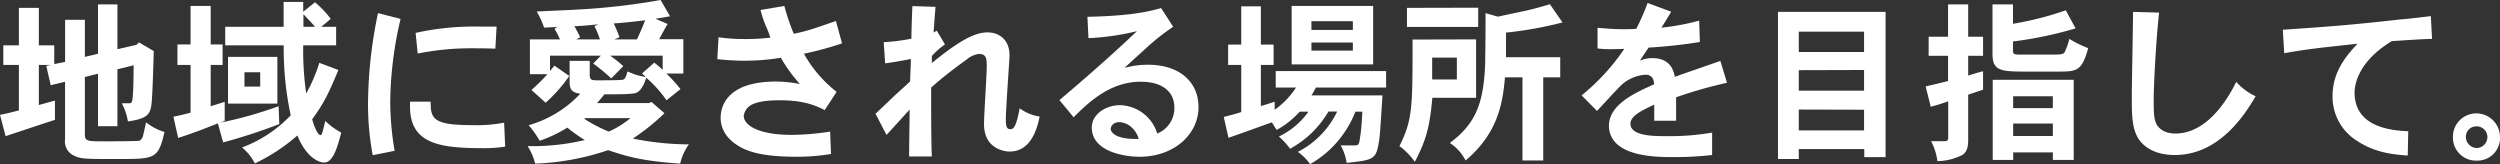 <svg xmlns="http://www.w3.org/2000/svg" viewBox="0 0 571.44 37.51"><rect x="0" y="0" width="571.44" height="37.51" fill="#333333" stroke="none"/><defs><style>.cls-1{fill:#fff;}</style></defs><title>Asset 3</title><g id="Layer_2" data-name="Layer 2"><g id="ヘッダー_フッター" data-name="ヘッダー・フッター"><path class="cls-1" d="M12.4,14.64l2.48-.48V4.52H19.4V13l3-.72V1h4.44V11.24l4.39-1,.52-.56,3.4,2c-.08,2.52-.28,10.16-.52,12.08-.28,2.48-1.08,3.36-5.39,4a13.81,13.81,0,0,0-1.4-4.16h1.64c.56,0,.71-.12.83-1.2.21-1.76.21-5.52.24-7.48l-3.71.92V28.84H22.4v-12l-3,.76V30.83c0,1.4.8,1.44,3.36,1.48.68,0,8.87,0,9.15-.16a1.77,1.77,0,0,0,.8-1.19c.16-.61.2-.84.68-3a12.14,12.14,0,0,0,4.2,2.2c-1.36,6.15-2.32,6.15-10,6.19-8.24,0-9.12,0-10.72-.8a3.54,3.54,0,0,1-2-3.72V18.68l-3.28.8-1-4.4,1-.24H8.88V24c1.12-.28,2.52-.72,3.68-1v4.4c-1.8.56-9.68,3.2-11.28,3.72L0,26.24c1.44-.24,3-.68,4.32-1V14.84H.76V10.36H4.32V1.8H8.88v8.56H12.4Z"/><path class="cls-1" d="M49.8,28.2c-3.2,1.28-6.24,2.44-9.08,3.32l-1.08-4.84c1.24-.24,2.68-.6,3.92-.92V14.84h-3V10.16h3V1.36h4.6v8.8h2.72v4.68H48.16v9.44l3.2-1,0,4.36-1,.4a93.31,93.31,0,0,0,13.32-3.76l.16,4.08A126,126,0,0,1,51,32.55ZM73.43,6.12h3.4v4.24H69.31a69.17,69.17,0,0,0,.68,11,35.67,35.67,0,0,0,3-7L77.35,16c-2.32,5.52-3.2,7.4-6,11.28,1.08,3.56,1.72,3.6,2,3.6s.76-2.2,1-3.24A15.87,15.87,0,0,0,78,30.31c-.8,3-1.76,6.84-3.92,6.84-1.08,0-4-1-6.11-6.19a41.5,41.5,0,0,1-9.72,6.39,11.29,11.29,0,0,0-2.92-3.64,29.75,29.75,0,0,0,11.12-7.35,73.15,73.15,0,0,1-1.6-16H51.48V6.12H64.83V.44h4.48V2.68L72,.52a21.87,21.87,0,0,1,3.6,3.8ZM63.4,13V23.68H52.12V13ZM55.88,19.8h3.6V16.52h-3.6ZM72,6.12c-.84-1-1.72-1.88-2.64-2.88l0,2.88Z"/><path class="cls-1" d="M91.56,4.32A85.44,85.44,0,0,0,89.2,23.16a67.28,67.28,0,0,0,1,11.31l-5,1A62.68,62.68,0,0,1,84.12,23.6,103.42,103.42,0,0,1,86.4,3Zm6.88,18.92c0,3.88.48,5.36,9.52,5.36a32.38,32.38,0,0,0,7.27-.56l.24,5.47a30.29,30.29,0,0,1-4.72.36c-10.47,0-17.59-.92-17-10.63Zm14.79-12.12c-2.4-.08-3.88-.08-5.31-.08a61.42,61.42,0,0,0-12.44,1.2L95,7.52a61.53,61.53,0,0,1,14.67-1.44c1,0,2.28,0,3.84,0Z"/><path class="cls-1" d="M152.31,16.8a37.31,37.31,0,0,1,3.24,3.56l-3.2,2.56a27.59,27.59,0,0,0-4.64-5.16c-.59,2-1.43,3.08-2.23,3.44s-4.12.36-7.32.36c-.56.68-1.16,1.44-1.72,2h11.95l.49-.28,3,2.6a49.74,49.74,0,0,1-7.23,5.79A64.36,64.36,0,0,0,157.47,33a12,12,0,0,0-2,4.4c-8.08-.56-11.67-1.44-16.47-3.08a58.21,58.21,0,0,1-16.68,3.08,13.09,13.09,0,0,0-1.72-4,52,52,0,0,0,13.08-1.39,35.16,35.16,0,0,1-4-2.84,30,30,0,0,1-6.32,3,23.88,23.88,0,0,0-2.52-3.55,25.79,25.79,0,0,0,11.8-7.2c-2.4-.28-2.44-1.52-2.44-3.12V13.92h4.6v3.24c0,1.2.6,1.2,1.92,1.2.84,0,5.32,0,5.72-.16s.6-.52,1-1.88a14.46,14.46,0,0,0,4.19,1.28l-.88-.8,2.8-2.48c.64.48,1.24,1,1.92,1.64V12.72h-12a30.83,30.83,0,0,1,3,2.4l-2.76,2.8a43.3,43.3,0,0,0-4.12-3.4l1.76-1.8H125.72v3.52l1-1.24,3.4,2.36a33.68,33.68,0,0,1-5.4,6.12l-3.24-2.92a38.82,38.82,0,0,0,3.64-3.6h-4V9H128a19.8,19.8,0,0,0-1.24-2.4l.6-.44-3,.16a17.87,17.87,0,0,0-1.68-3.68c4.32-.24,6.4-.28,8.2-.4A153.31,153.31,0,0,0,151,0l2.16,3.72c-1.12.2-2.16.4-3.36.56l2.8,1.2c-.6,1-1.36,2.4-1.92,3.48h5.52V16.8ZM131.72,9h5.4a17.45,17.45,0,0,0-1.24-3l.84-.44c-1.84.2-3.68.36-5.44.44a21.63,21.63,0,0,1,1.32,2.52Zm2,18-.16.16a32.25,32.25,0,0,0,5.6,2.92A22,22,0,0,0,144.12,27Zm6.72-18h5.15c.65-1.36,1.29-2.84,1.88-4.36-2.35.28-4.83.56-7.19.72a28.25,28.25,0,0,1,1.32,3.16Z"/><path class="cls-1" d="M179.28,1.36a49.46,49.46,0,0,0,2.16,6.36c3.2-.68,3.84-.92,9.63-2.92l1.4,5.12a76.22,76.22,0,0,1-8.71,2.36A29.07,29.07,0,0,0,191.23,21l-2.72,4.16c-2.19-1.08-4.79-2.24-10.35-2.24-2.44,0-5.08.24-6.6,1.16A3.4,3.4,0,0,0,170,26.48c0,1.92,2.88,4.35,11,4.35a59.32,59.32,0,0,0,8.75-.75l.2,5.11a47.34,47.34,0,0,1-7.87.64c-8,0-11.32-1.24-13.36-2.52-3.24-2-4-4.51-4-6.39s.76-8.28,12.64-8.28a29.67,29.67,0,0,1,5.48.56,34.45,34.45,0,0,1-4.36-6,51,51,0,0,1-8.4.68,58.08,58.08,0,0,1-6.12-.36l.28-5a39.92,39.92,0,0,0,5.64.4,46.34,46.34,0,0,0,6.2-.32A23,23,0,0,0,175,5.8a24,24,0,0,1-1.16-3.52Z"/><path class="cls-1" d="M214.12,7,216,10.16a16.33,16.33,0,0,0-3,2.64l0,1.6c5.2-4.2,9.28-7,12.67-7,2.76,0,5.08,1.72,5.08,5.24,0,1-.84,12.32-.84,14.6,0,1.56.16,2.28,1,2.28.6,0,1.28,0,2.16-4.76a10.25,10.25,0,0,0,4.56,1.88c-.44,2.16-1.72,8-6.84,8-1.36,0-5.87-.72-5.87-6.31,0-2.08.63-11.28.63-13.16s-.15-2.84-1.79-2.84a5.22,5.22,0,0,0-2.76,1.24c-3.16,2.28-5.4,4-8.16,6.44,0,5.6,0,12.59.16,15.75h-5.2c0-1.68.12-9.15.12-10.71l-5.28,5.79L200.12,26c2-1.88,2.92-2.76,3.92-3.72s2.08-1.88,4-3.68c0-1.44.16-3.24.16-5.12-2,.4-4,.76-5.88,1L202,9.64a44.7,44.7,0,0,0,6.32-.8c0-1.2.16-6.4.24-7.44l5.28.16c-.08.92-.4,5.08-.44,5.88Z"/><path class="cls-1" d="M268.16,6.12a51.58,51.58,0,0,0-6.32,5c-1.08,1-2.4,2.16-4.8,4.4a19.74,19.74,0,0,1,5.44-.72c7,0,11.47,3.84,11.47,9.68,0,6.23-5.6,11.35-13.47,11.35-3.44,0-10.92-1.16-10.92-6.67,0-3.12,3.28-5.12,6.44-5.12a9.17,9.17,0,0,1,8.52,6.48,6.24,6.24,0,0,0,3.91-6c0-3.08-2.19-5.84-7.71-5.84-7.12,0-12.08,4.92-15.32,8.12l-3.24-3.92c6.6-5.56,12.72-11,17.72-15.76a57.17,57.17,0,0,1-11.08,1.6l-.24-4.88c7.88-.16,13-.84,16.84-2ZM258,28.6a4.29,4.29,0,0,0-2.12-.68c-1.48,0-2,1-2,1.56s.8,2.44,6.4,2.27A5.52,5.52,0,0,0,258,28.6Z"/><path class="cls-1" d="M288.2,1.44V10.2h2.92v4.64H288.2v9.4c1-.28,2.12-.64,3.16-1v1.84A18.08,18.08,0,0,0,296.24,20H291.6V16.24h25.23V20H300.76a12.83,12.83,0,0,1-1,1.8H316c-.6,9.35-.6,9.64-1,11.63-.6,3.08-1.68,3.2-7.19,3.8a11.52,11.52,0,0,0-1.37-4h3.12c1,0,1.08,0,1.4-2.36.16-.95.36-3.39.44-5.35h-1.59a23.68,23.68,0,0,1-10.36,12,11,11,0,0,0-2.8-2.8,20.13,20.13,0,0,0,9-9.23h-2A22.67,22.67,0,0,1,294.88,34a17.29,17.29,0,0,0-2.56-2.8,17.5,17.5,0,0,0,6.76-5.67h-2a20.22,20.22,0,0,1-5.24,4.16c-.36-.44-.8-1.24-1.12-1.72-1.64.56-8.52,3.08-9.92,3.52l-1.08-4.76c1.36-.36,2.72-.68,4-1.12V14.84h-3V10.2h3V1.44Zm25.67-.08V14.72H295.24V1.36ZM299.76,4.84v2h9.47v-2Zm0,4.88v1.84h9.47V9.72Z"/><path class="cls-1" d="M337.4,9V22.36h-10c-.6,6.6-1.36,9.56-4,14.63a15.9,15.9,0,0,0-3.52-3.6c3-6.07,3-8.71,3-24.35Zm.48-7.24V6.16H321.6V1.8ZM327.36,13.16v5H333v-5Zm16.88-.08h12.39v4.6h-3.88v19H348v-19h-4c-.52,5.76-1.48,12.63-9,19a10.37,10.37,0,0,0-3.6-4c5.8-4.35,7.76-8.87,8.08-18.31,0-1.56.08-3.36.08-11.36l2.84.8c3.08-.68,4.64-1,6.15-1.32s3-.72,5.72-1.52l2.88,4.16a85.74,85.74,0,0,1-12.91,2.32Z"/><path class="cls-1" d="M382,2.68c-.72,1.2-1.52,2.52-2.24,3.64a53.24,53.24,0,0,0,8.63-1.6l.16,4.88a114.83,114.83,0,0,1-11.71,1.28c-.64.92-1.36,2-2,3a7.08,7.08,0,0,1,2.76-.6c4.28,0,4.92,2.88,5.24,4.28,2.28-.84,9.67-3.36,10.39-3.64l1.52,5a100.91,100.91,0,0,0-11.63,3.32V27.6h-5c0-1,0-2.4,0-3.68-3,1.4-5.44,2.6-5.44,4.36,0,2.84,5.36,2.84,8.16,2.84a57.48,57.48,0,0,0,10.51-.81l0,5.12a77.31,77.31,0,0,1-8.63.48c-3,0-8.92,0-12.36-2.4a5.64,5.64,0,0,1-2.6-4.71c0-4.84,5.72-7.48,10.32-9.52,0-1.12-.48-2.2-1.92-2.2a9,9,0,0,0-5.68,2.48c-.92.88-4.68,5-5.44,5.8l-3.52-3.56a48.85,48.85,0,0,0,9.76-10.64c-1.52.08-2.32.08-3.52.08a24.58,24.58,0,0,1-2.6-.16V6.36c3.52.28,4.4.32,5.92.32.72,0,1.64,0,2.92-.08a49.64,49.64,0,0,0,2.6-5.92Z"/><path class="cls-1" d="M431,2.72V35.91h-4.87V34.07H411.16v2.28H406.4V2.72ZM411.16,7.24v4.64h14.92V7.24Zm0,8.8v4.68h14.92V16Zm0,9V29.8h14.92V25.08Z"/><path class="cls-1" d="M449.88,1V8.4h3.4v4.36h-3.4v4.52c1.12-.36,2.28-.72,3.4-1v4.2c-1.08.4-2.36.8-3.4,1.16V31.88c0,1.47-.16,2.71-1.28,3.51a13,13,0,0,1-5.76,1.44,13.42,13.42,0,0,0-1.44-4.56h3.16c.56,0,.76-.27.76-.83V23.16c-1.24.44-2.6.88-4,1.24l-1.16-4.64c1.64-.4,3.44-.8,5.12-1.24V12.76h-4.44V8.4h4.44V1Zm10.24,0V5.44a74.14,74.14,0,0,0,12.07-3.08l2.24,4.12a87.88,87.88,0,0,1-14.31,3V11.6c0,.88.4.88,2.16.88h6.19c2.4,0,3.08,0,3.44-.52A14.59,14.59,0,0,0,473,8.88,23.93,23.93,0,0,0,477.31,11c-1.44,5.36-2.72,5.36-7,5.36h-7.59c-5.52,0-7.28-.28-7.28-4V1ZM474,18.24V36.55h-4.76V34.83h-9.07v1.72h-4.68V18.24ZM460.16,22v2.72h9.07V22Zm0,6.24v2.84h9.07V28.24Z"/><path class="cls-1" d="M493.52,2.88c-.76,6.92-1.24,16.84-1.24,20.12,0,2.8.08,4.24.6,5.28.36.72,1.44,2.24,4.36,2.24,7,0,11.68-7.28,13.91-11.8A13.36,13.36,0,0,0,515.59,22c-2.36,4-8.2,13.43-18.47,13.43-5.8,0-7.88-3-8.44-3.91-1.4-2.44-1.4-5.44-1.4-9.52,0-2.76.28-16.24.28-19.28Z"/><path class="cls-1" d="M555.91,8.88c-2.64.08-6.08.32-9.2.52-8.07,4.88-8.51,10.44-8.51,11.76,0,8.2,9,8.68,12.27,8.84l-.12,5.55c-4.11-.28-7.83-.84-11.79-3.48a11.89,11.89,0,0,1-5.4-9.95c0-4.84,2.08-8.32,5.72-12.12-8.68.92-11.84,1.28-16.76,2.16L521.8,6.8c10.4-.72,14.76-1,26.91-2.36,1.68-.12,3.56-.36,6.92-.76Z"/><path class="cls-1" d="M566.12,36.71a5.26,5.26,0,0,1-5.44-5.36,5.34,5.34,0,0,1,5.44-5.43,5.42,5.42,0,0,1,5.32,5.43A5.16,5.16,0,0,1,566.12,36.71Zm0-2.88a2.5,2.5,0,0,0,2.44-2.48,2.45,2.45,0,0,0-2.48-2.47,2.38,2.38,0,0,0-2.44,2.39A2.54,2.54,0,0,0,566.12,33.83Z"/></g></g></svg>